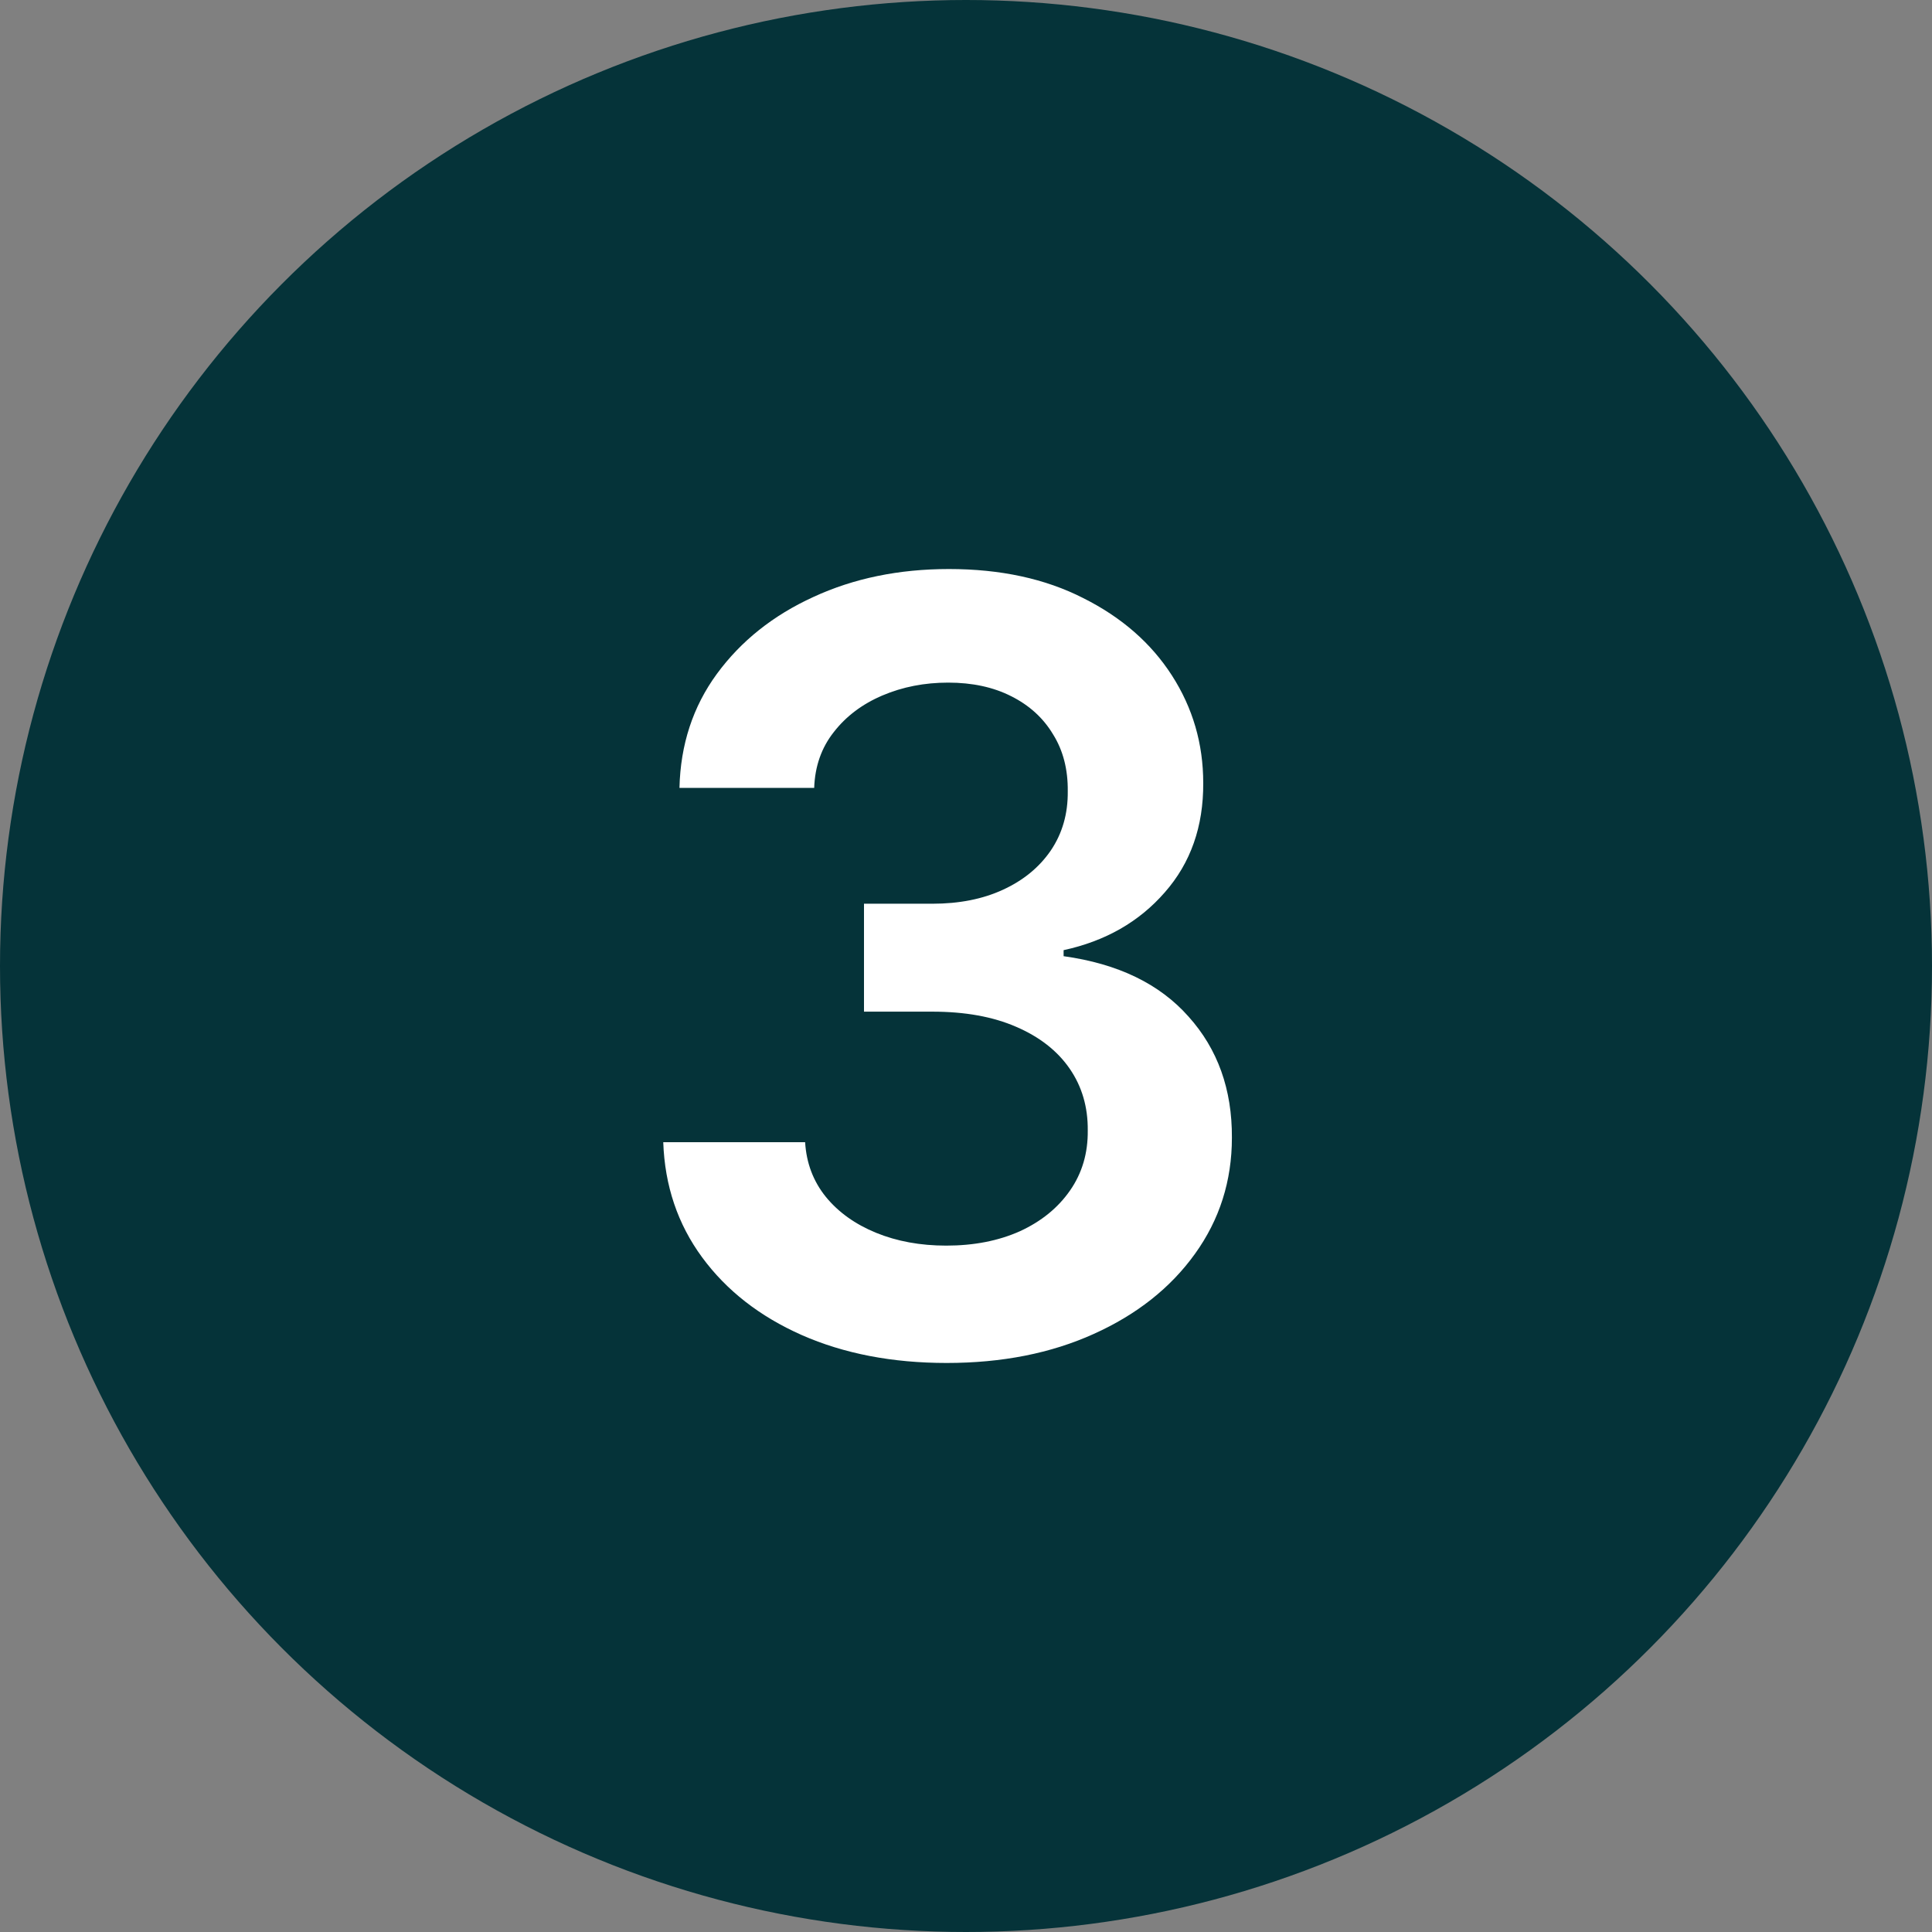 <?xml version="1.0" encoding="UTF-8"?> <svg xmlns="http://www.w3.org/2000/svg" width="100" height="100" viewBox="0 0 100 100" fill="none"><rect x="0" y="0" width="100" height="100" fill="#808080" stroke="none"/><circle cx="50" cy="50" r="50" fill="#053339"></circle><path d="M48.998 70.547C46.185 70.547 43.685 70.065 41.498 69.102C39.323 68.138 37.604 66.797 36.341 65.078C35.078 63.359 34.408 61.374 34.33 59.121H41.673C41.738 60.202 42.096 61.146 42.748 61.953C43.399 62.747 44.264 63.366 45.345 63.809C46.426 64.251 47.637 64.473 48.978 64.473C50.41 64.473 51.68 64.225 52.787 63.73C53.893 63.223 54.759 62.52 55.384 61.621C56.009 60.723 56.315 59.688 56.302 58.516C56.315 57.305 56.003 56.237 55.365 55.312C54.727 54.388 53.802 53.665 52.591 53.145C51.393 52.624 49.948 52.363 48.255 52.363H44.72V46.777H48.255C49.649 46.777 50.866 46.536 51.908 46.055C52.962 45.573 53.789 44.896 54.388 44.023C54.987 43.138 55.28 42.116 55.267 40.957C55.28 39.824 55.026 38.841 54.505 38.008C53.998 37.161 53.275 36.504 52.337 36.035C51.413 35.566 50.326 35.332 49.076 35.332C47.852 35.332 46.719 35.553 45.677 35.996C44.636 36.439 43.796 37.07 43.158 37.891C42.52 38.698 42.181 39.661 42.142 40.781H35.169C35.221 38.542 35.866 36.575 37.103 34.883C38.353 33.177 40.02 31.849 42.103 30.898C44.186 29.935 46.524 29.453 49.115 29.453C51.784 29.453 54.102 29.954 56.068 30.957C58.047 31.947 59.577 33.281 60.658 34.961C61.738 36.641 62.279 38.496 62.279 40.527C62.292 42.78 61.628 44.668 60.287 46.191C58.959 47.715 57.214 48.711 55.052 49.18V49.492C57.865 49.883 60.02 50.925 61.517 52.617C63.028 54.297 63.776 56.387 63.763 58.887C63.763 61.126 63.125 63.132 61.849 64.902C60.586 66.66 58.841 68.04 56.615 69.043C54.401 70.046 51.862 70.547 48.998 70.547Z" fill="white"></path></svg> 